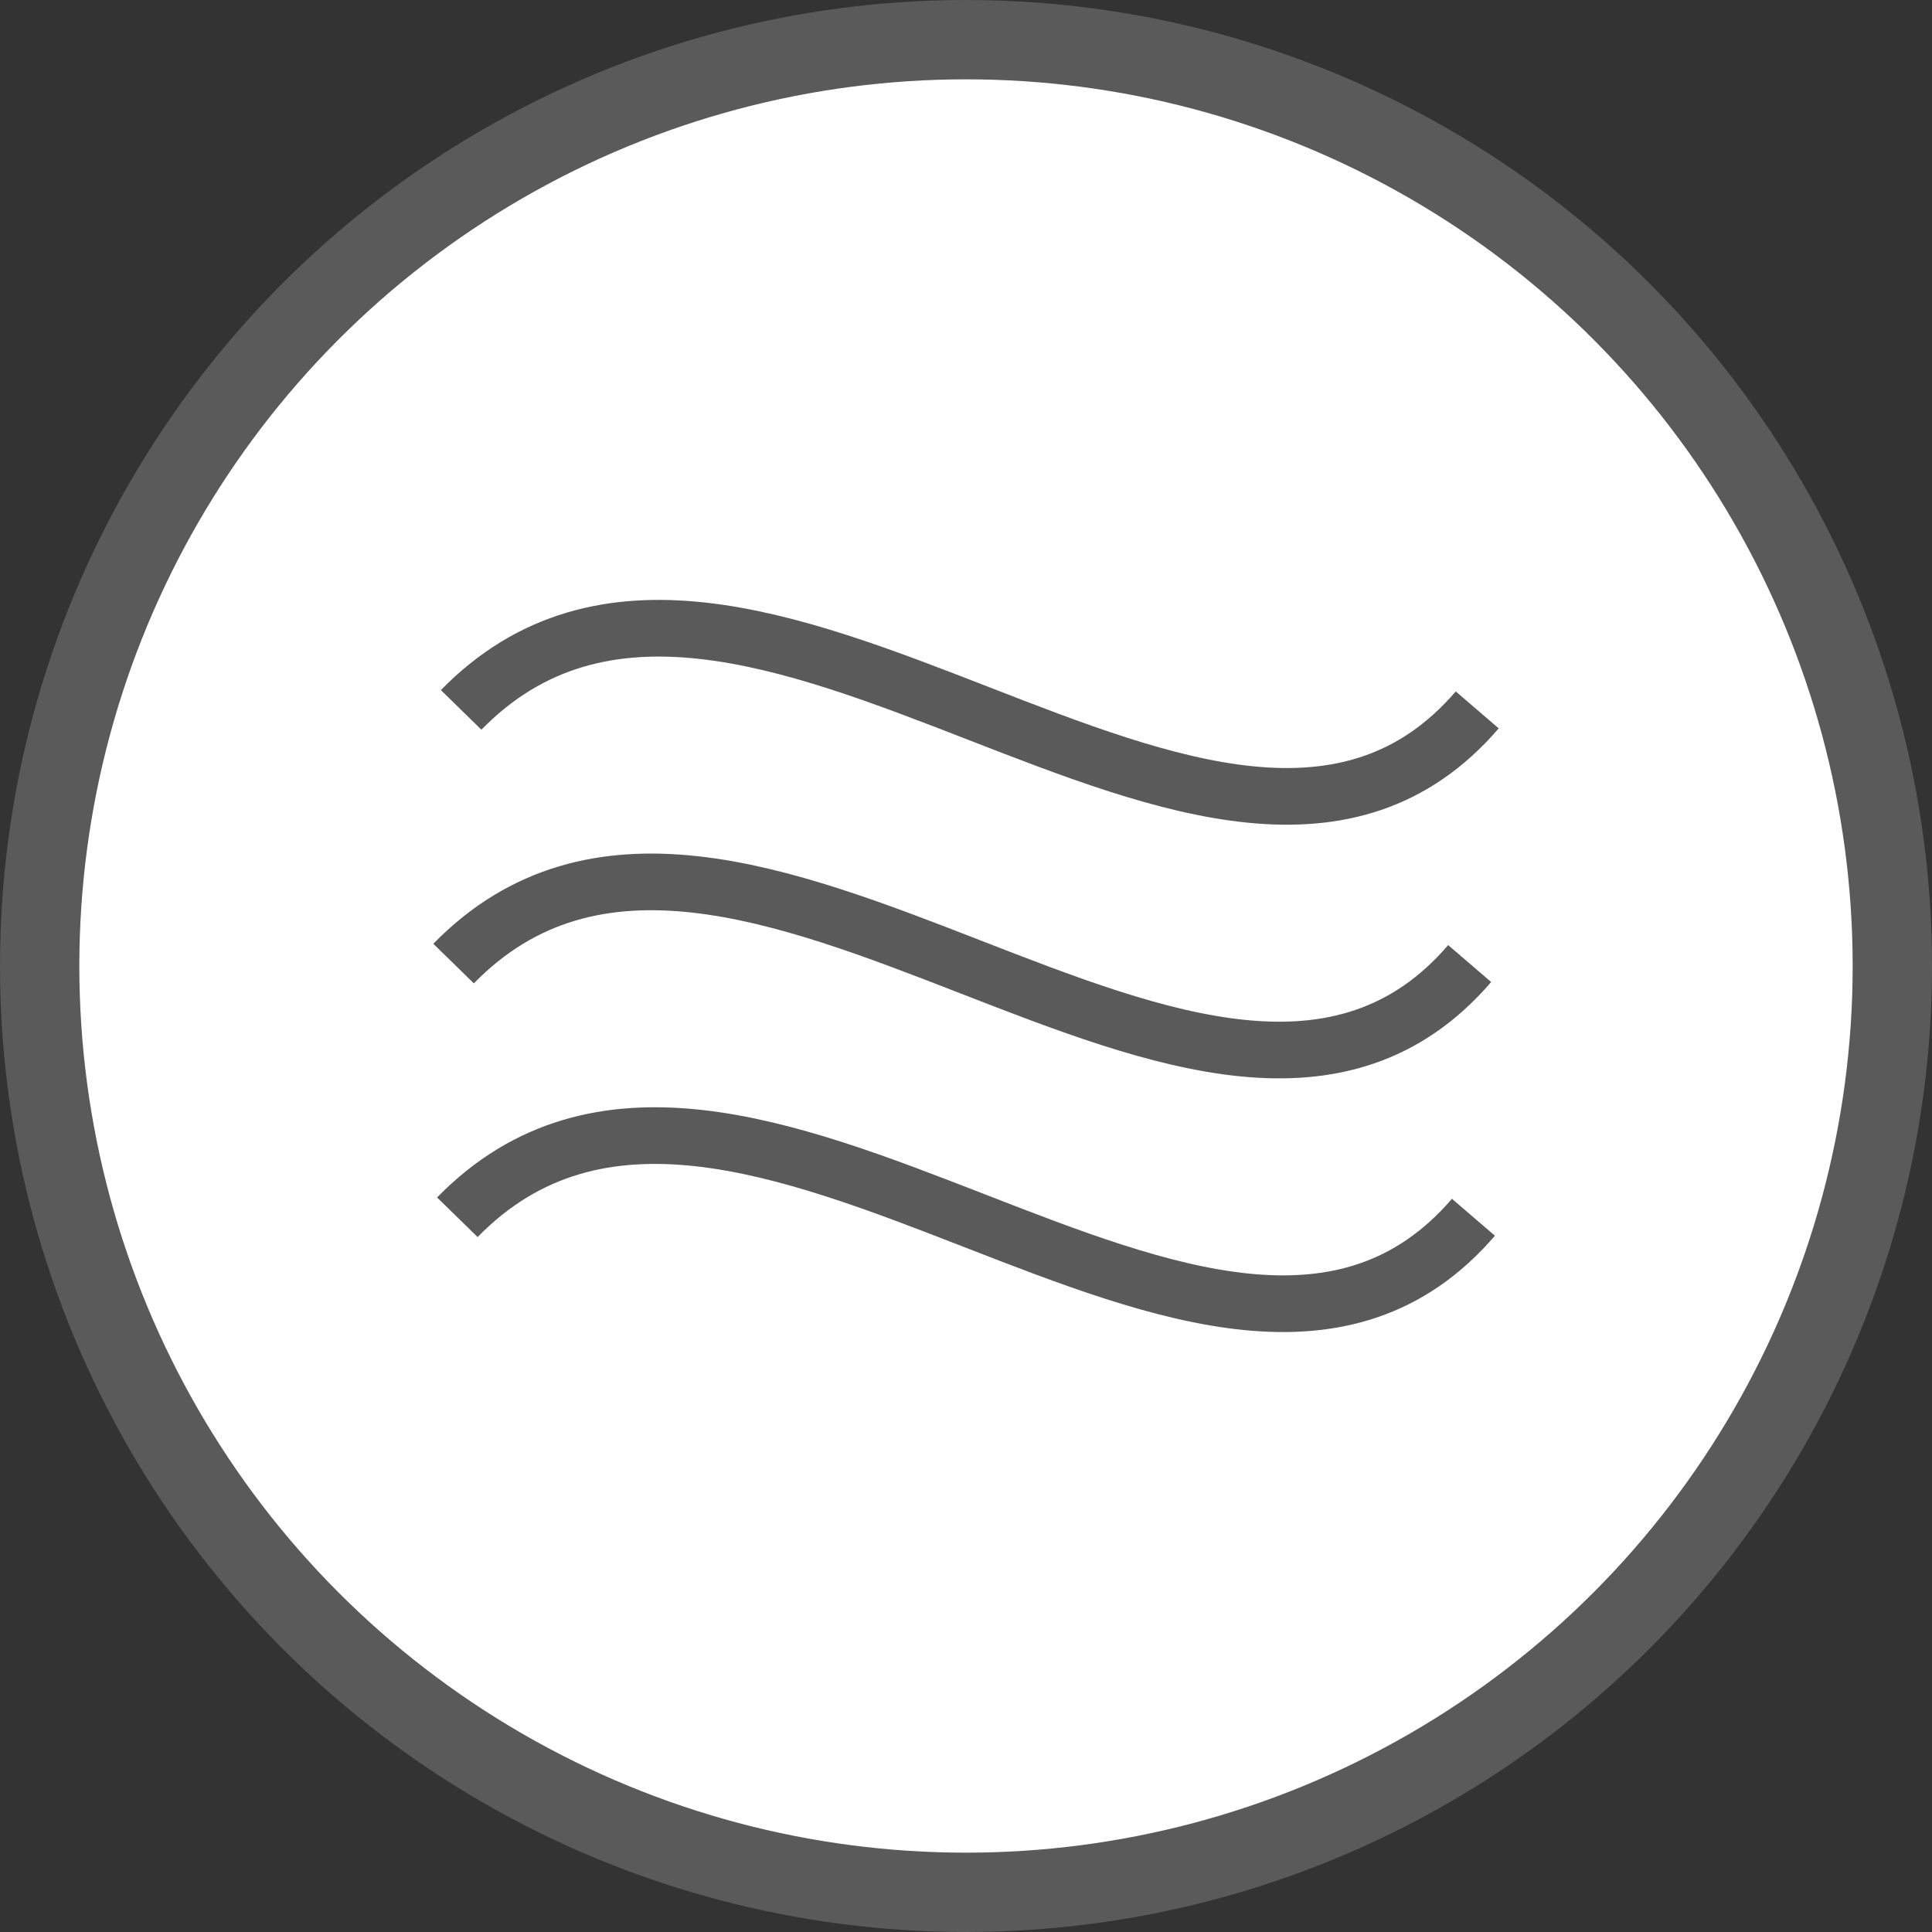 <?xml version="1.0" encoding="UTF-8" standalone="no"?>
<svg
   xmlns:dc="http://purl.org/dc/elements/1.1/"
   xmlns:cc="http://creativecommons.org/ns#"
   xmlns:rdf="http://www.w3.org/1999/02/22-rdf-syntax-ns#"
   xmlns:svg="http://www.w3.org/2000/svg"
   xmlns="http://www.w3.org/2000/svg"
   id="svg3623"
   version="1.1"
   viewBox="0 0 68.19 68.19"
   height="68.19mm"
   width="68.19mm">
  <rect x="0" y="0" width="68.19" height="68.19" fill="#333333" stroke="none"/>
  <defs
     id="defs3617" />
  <g
     transform="translate(318.333,-45.191)"
     id="layer1">
    <circle
       style="opacity:1;fill:#ffffff;fill-opacity:1;fill-rule:evenodd;stroke:#5a5a5a;stroke-width:2.8;stroke-linecap:butt;stroke-linejoin:round;stroke-miterlimit:4;stroke-dasharray:none;stroke-dashoffset:0;stroke-opacity:1;paint-order:normal"
       id="circle5463"
       cx="-284.238"
       cy="79.286"
       r="32.695" />
    <g
       transform="translate(0.189,-0.03)"
       id="g854">
      <path
         style="fill:none;stroke:#5a5a5a;stroke-width:2;stroke-linecap:butt;stroke-linejoin:miter;stroke-miterlimit:4;stroke-dasharray:none;stroke-opacity:1"
         d="m -302.246,70.277 c 9.877,-10.107 26.885,10.447 35.863,0"
         id="path841" />
      <path
         id="path847"
         d="m -302.513,79.23 c 9.877,-10.107 26.885,10.447 35.863,0"
         style="fill:none;stroke:#5a5a5a;stroke-width:2;stroke-linecap:butt;stroke-linejoin:miter;stroke-miterlimit:4;stroke-dasharray:none;stroke-opacity:1" />
      <path
         style="fill:none;stroke:#5a5a5a;stroke-width:2;stroke-linecap:butt;stroke-linejoin:miter;stroke-miterlimit:4;stroke-dasharray:none;stroke-opacity:1"
         d="m -302.38,88.184 c 9.877,-10.107 26.885,10.447 35.863,0"
         id="path849" />
    </g>
  </g>
</svg>
